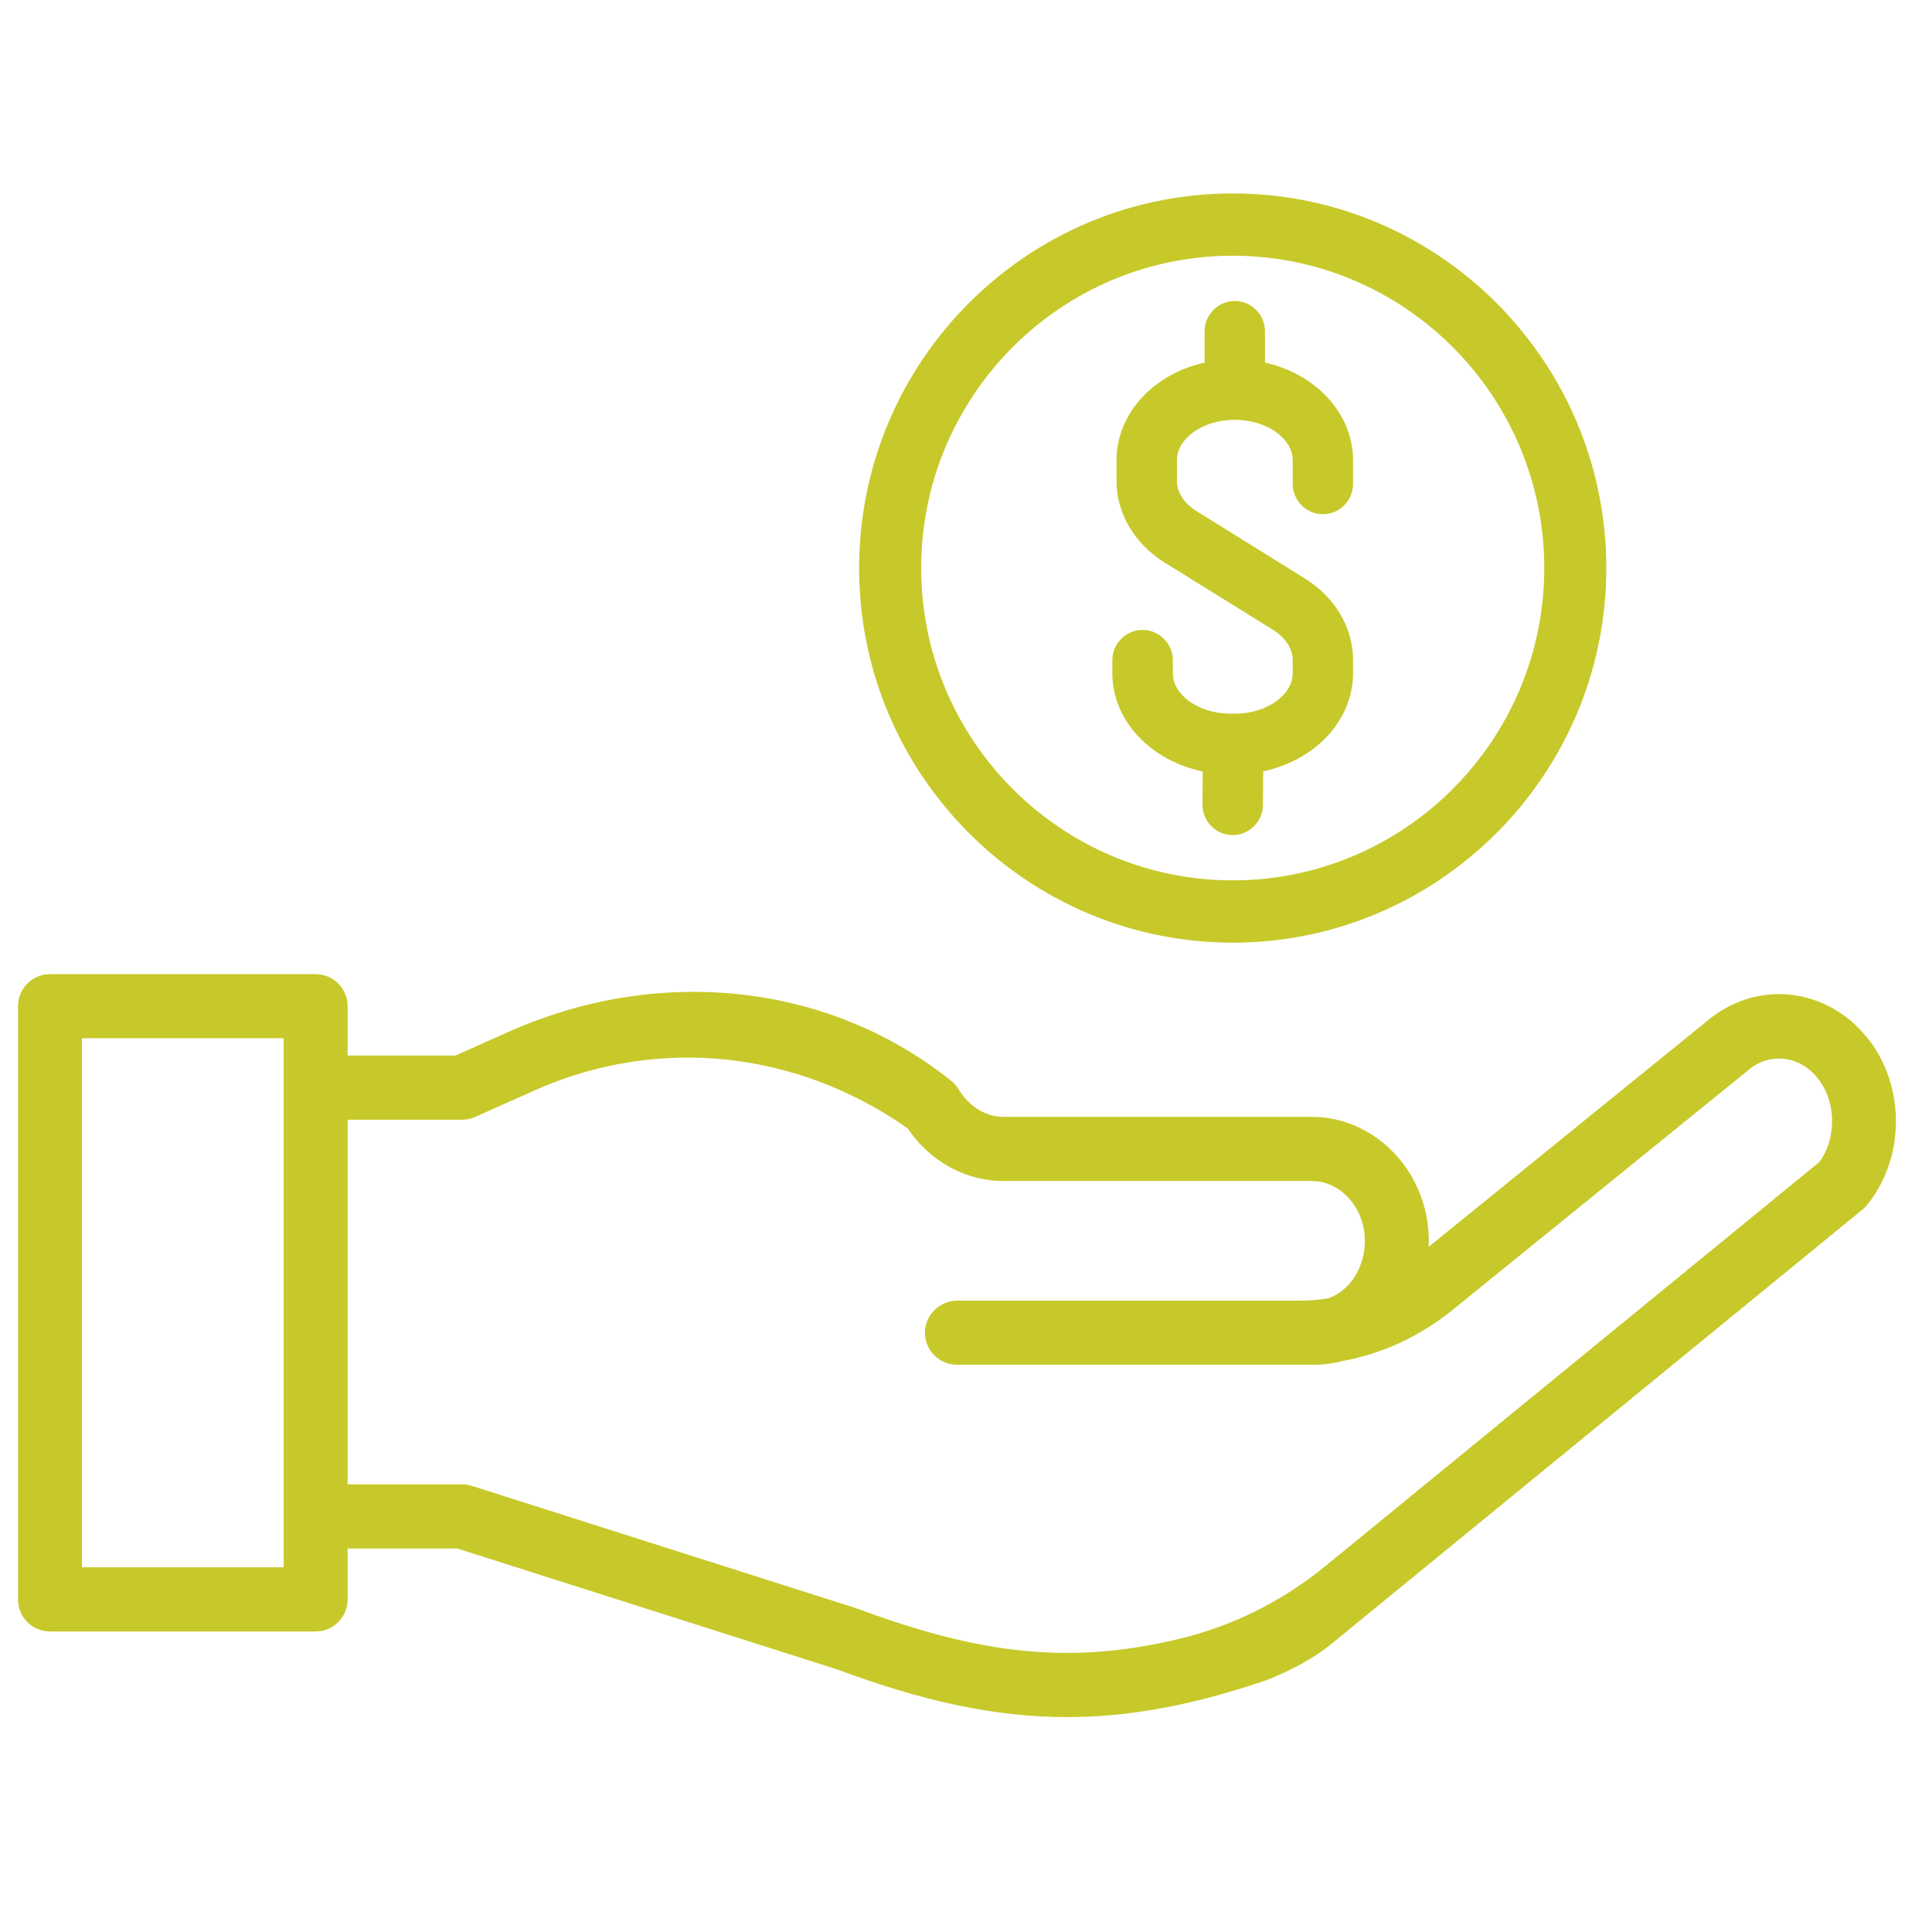 <svg xmlns="http://www.w3.org/2000/svg" xmlns:xlink="http://www.w3.org/1999/xlink" width="90" zoomAndPan="magnify" viewBox="0 0 67.5 67.5" height="90" preserveAspectRatio="xMidYMid meet" version="1.0"><defs><clipPath id="74cbefd50a"><path d="M 30 6.75 L 57 6.75 L 57 33 L 30 33 Z M 30 6.75 " clip-rule="nonzero"/></clipPath><clipPath id="68c06a3a75"><path d="M 0.629 34 L 66.629 34 L 66.629 60 L 0.629 60 Z M 0.629 34 " clip-rule="nonzero"/></clipPath></defs><g clip-path="url(#74cbefd50a)"><path fill="#c7c92a" d="M 43.07 32.934 C 50.266 32.934 56.121 27.062 56.121 19.848 C 56.121 12.629 50.266 6.758 43.07 6.758 C 35.871 6.758 30.016 12.629 30.016 19.848 C 30.016 27.062 35.871 32.934 43.07 32.934 Z M 32.184 19.848 C 32.184 13.828 37.066 8.934 43.07 8.934 C 49.07 8.934 53.953 13.828 53.953 19.848 C 53.953 25.863 49.07 30.758 43.07 30.758 C 37.066 30.758 32.184 25.863 32.184 19.848 Z M 32.184 19.848 " fill-opacity="1" fill-rule="nonzero"/></g><path fill="#c7c92a" d="M 39.879 25.84 C 40.445 26.395 41.195 26.781 42.02 26.953 L 42.012 28.109 C 42.008 28.691 42.477 29.172 43.059 29.176 L 43.07 29.176 C 43.645 29.176 44.121 28.703 44.125 28.125 L 44.133 26.949 C 44.957 26.773 45.703 26.387 46.266 25.832 C 46.914 25.191 47.273 24.371 47.273 23.523 L 47.273 23.055 C 47.273 21.926 46.641 20.859 45.578 20.203 L 41.812 17.863 C 41.371 17.59 41.121 17.207 41.121 16.809 L 41.121 16.078 C 41.121 15.723 41.316 15.383 41.672 15.117 C 42.062 14.828 42.582 14.668 43.141 14.668 C 43.699 14.668 44.219 14.828 44.609 15.117 C 44.965 15.383 45.164 15.723 45.164 16.078 L 45.164 16.906 C 45.164 17.488 45.637 17.965 46.219 17.965 C 46.801 17.965 47.273 17.488 47.273 16.906 L 47.273 16.078 C 47.273 14.469 45.996 13.07 44.195 12.668 L 44.195 11.574 C 44.195 10.992 43.723 10.516 43.141 10.516 C 42.559 10.516 42.086 10.992 42.086 11.574 L 42.086 12.668 C 40.285 13.07 39.008 14.465 39.008 16.078 L 39.008 16.809 C 39.008 17.938 39.641 19.004 40.703 19.664 L 44.469 22 C 44.91 22.277 45.164 22.66 45.164 23.055 L 45.164 23.523 C 45.164 23.879 44.965 24.219 44.609 24.484 C 44.219 24.773 43.699 24.934 43.141 24.934 L 42.996 24.934 C 42.438 24.934 41.918 24.773 41.527 24.484 C 41.172 24.219 40.977 23.879 40.977 23.523 L 40.977 23.07 C 40.977 22.484 40.5 22.008 39.918 22.008 C 39.336 22.008 38.863 22.484 38.863 23.07 L 38.863 23.523 C 38.863 24.375 39.223 25.199 39.879 25.84 Z M 39.879 25.84 " fill-opacity="1" fill-rule="nonzero"/><g clip-path="url(#68c06a3a75)"><path fill="#c7c92a" d="M 65.09 36.082 C 63.617 34.441 61.266 34.277 59.613 35.695 L 49.914 43.562 C 49.918 43.465 49.922 43.367 49.918 43.27 C 49.879 40.926 48.043 39.02 45.824 39.02 L 35.059 39.02 C 34.438 39.02 33.855 38.66 33.492 38.059 C 33.414 37.926 33.309 37.82 33.191 37.727 C 28.781 34.238 22.859 33.781 17.785 36.043 L 15.91 36.879 L 12.145 36.879 L 12.145 35.152 C 12.145 34.535 11.645 34.035 11.027 34.035 L 1.746 34.035 C 1.129 34.035 0.629 34.535 0.629 35.152 L 0.629 55.879 C 0.629 56.5 1.129 57 1.746 57 L 11.027 57 C 11.645 57 12.145 56.5 12.145 55.879 L 12.145 54.102 L 15.977 54.102 L 29.23 58.32 C 32.238 59.438 34.758 59.992 37.277 59.992 C 39.297 59.992 41.316 59.637 43.59 58.918 C 43.797 58.852 44.008 58.785 44.219 58.711 C 44.68 58.535 45.129 58.324 45.559 58.082 C 45.914 57.887 46.25 57.652 46.562 57.398 L 65.086 42.246 C 65.145 42.195 65.203 42.141 65.25 42.078 C 66.629 40.352 66.559 37.715 65.09 36.082 Z M 9.91 54.758 L 2.863 54.758 L 2.863 36.273 L 9.91 36.273 Z M 63.57 40.594 L 46.297 54.723 C 44.785 55.957 43.02 56.836 41.121 57.277 C 37.367 58.16 34.27 57.805 29.98 56.211 C 29.965 56.203 29.949 56.199 29.934 56.195 L 16.488 51.914 C 16.379 51.879 16.262 51.859 16.148 51.859 L 12.145 51.859 L 12.145 39.121 L 16.148 39.121 C 16.305 39.121 16.461 39.086 16.602 39.023 L 18.695 38.09 C 22.969 36.188 27.816 36.688 31.711 39.422 C 32.492 40.578 33.727 41.262 35.059 41.262 L 45.824 41.262 C 46.832 41.262 47.664 42.18 47.684 43.309 C 47.695 43.934 47.469 44.523 47.07 44.934 C 46.871 45.137 46.641 45.281 46.395 45.363 C 46.078 45.414 45.754 45.441 45.43 45.441 L 33.453 45.441 C 32.84 45.441 32.324 45.93 32.316 46.547 C 32.309 47.172 32.812 47.68 33.438 47.68 L 45.922 47.68 C 46.258 47.68 46.586 47.637 46.906 47.551 C 48.301 47.297 49.613 46.688 50.77 45.75 L 61.031 37.43 C 61.039 37.422 61.051 37.414 61.059 37.406 C 61.781 36.781 62.777 36.855 63.43 37.578 C 64.148 38.383 64.203 39.711 63.57 40.594 Z M 63.57 40.594 " fill-opacity="1" fill-rule="nonzero"/></g></svg>